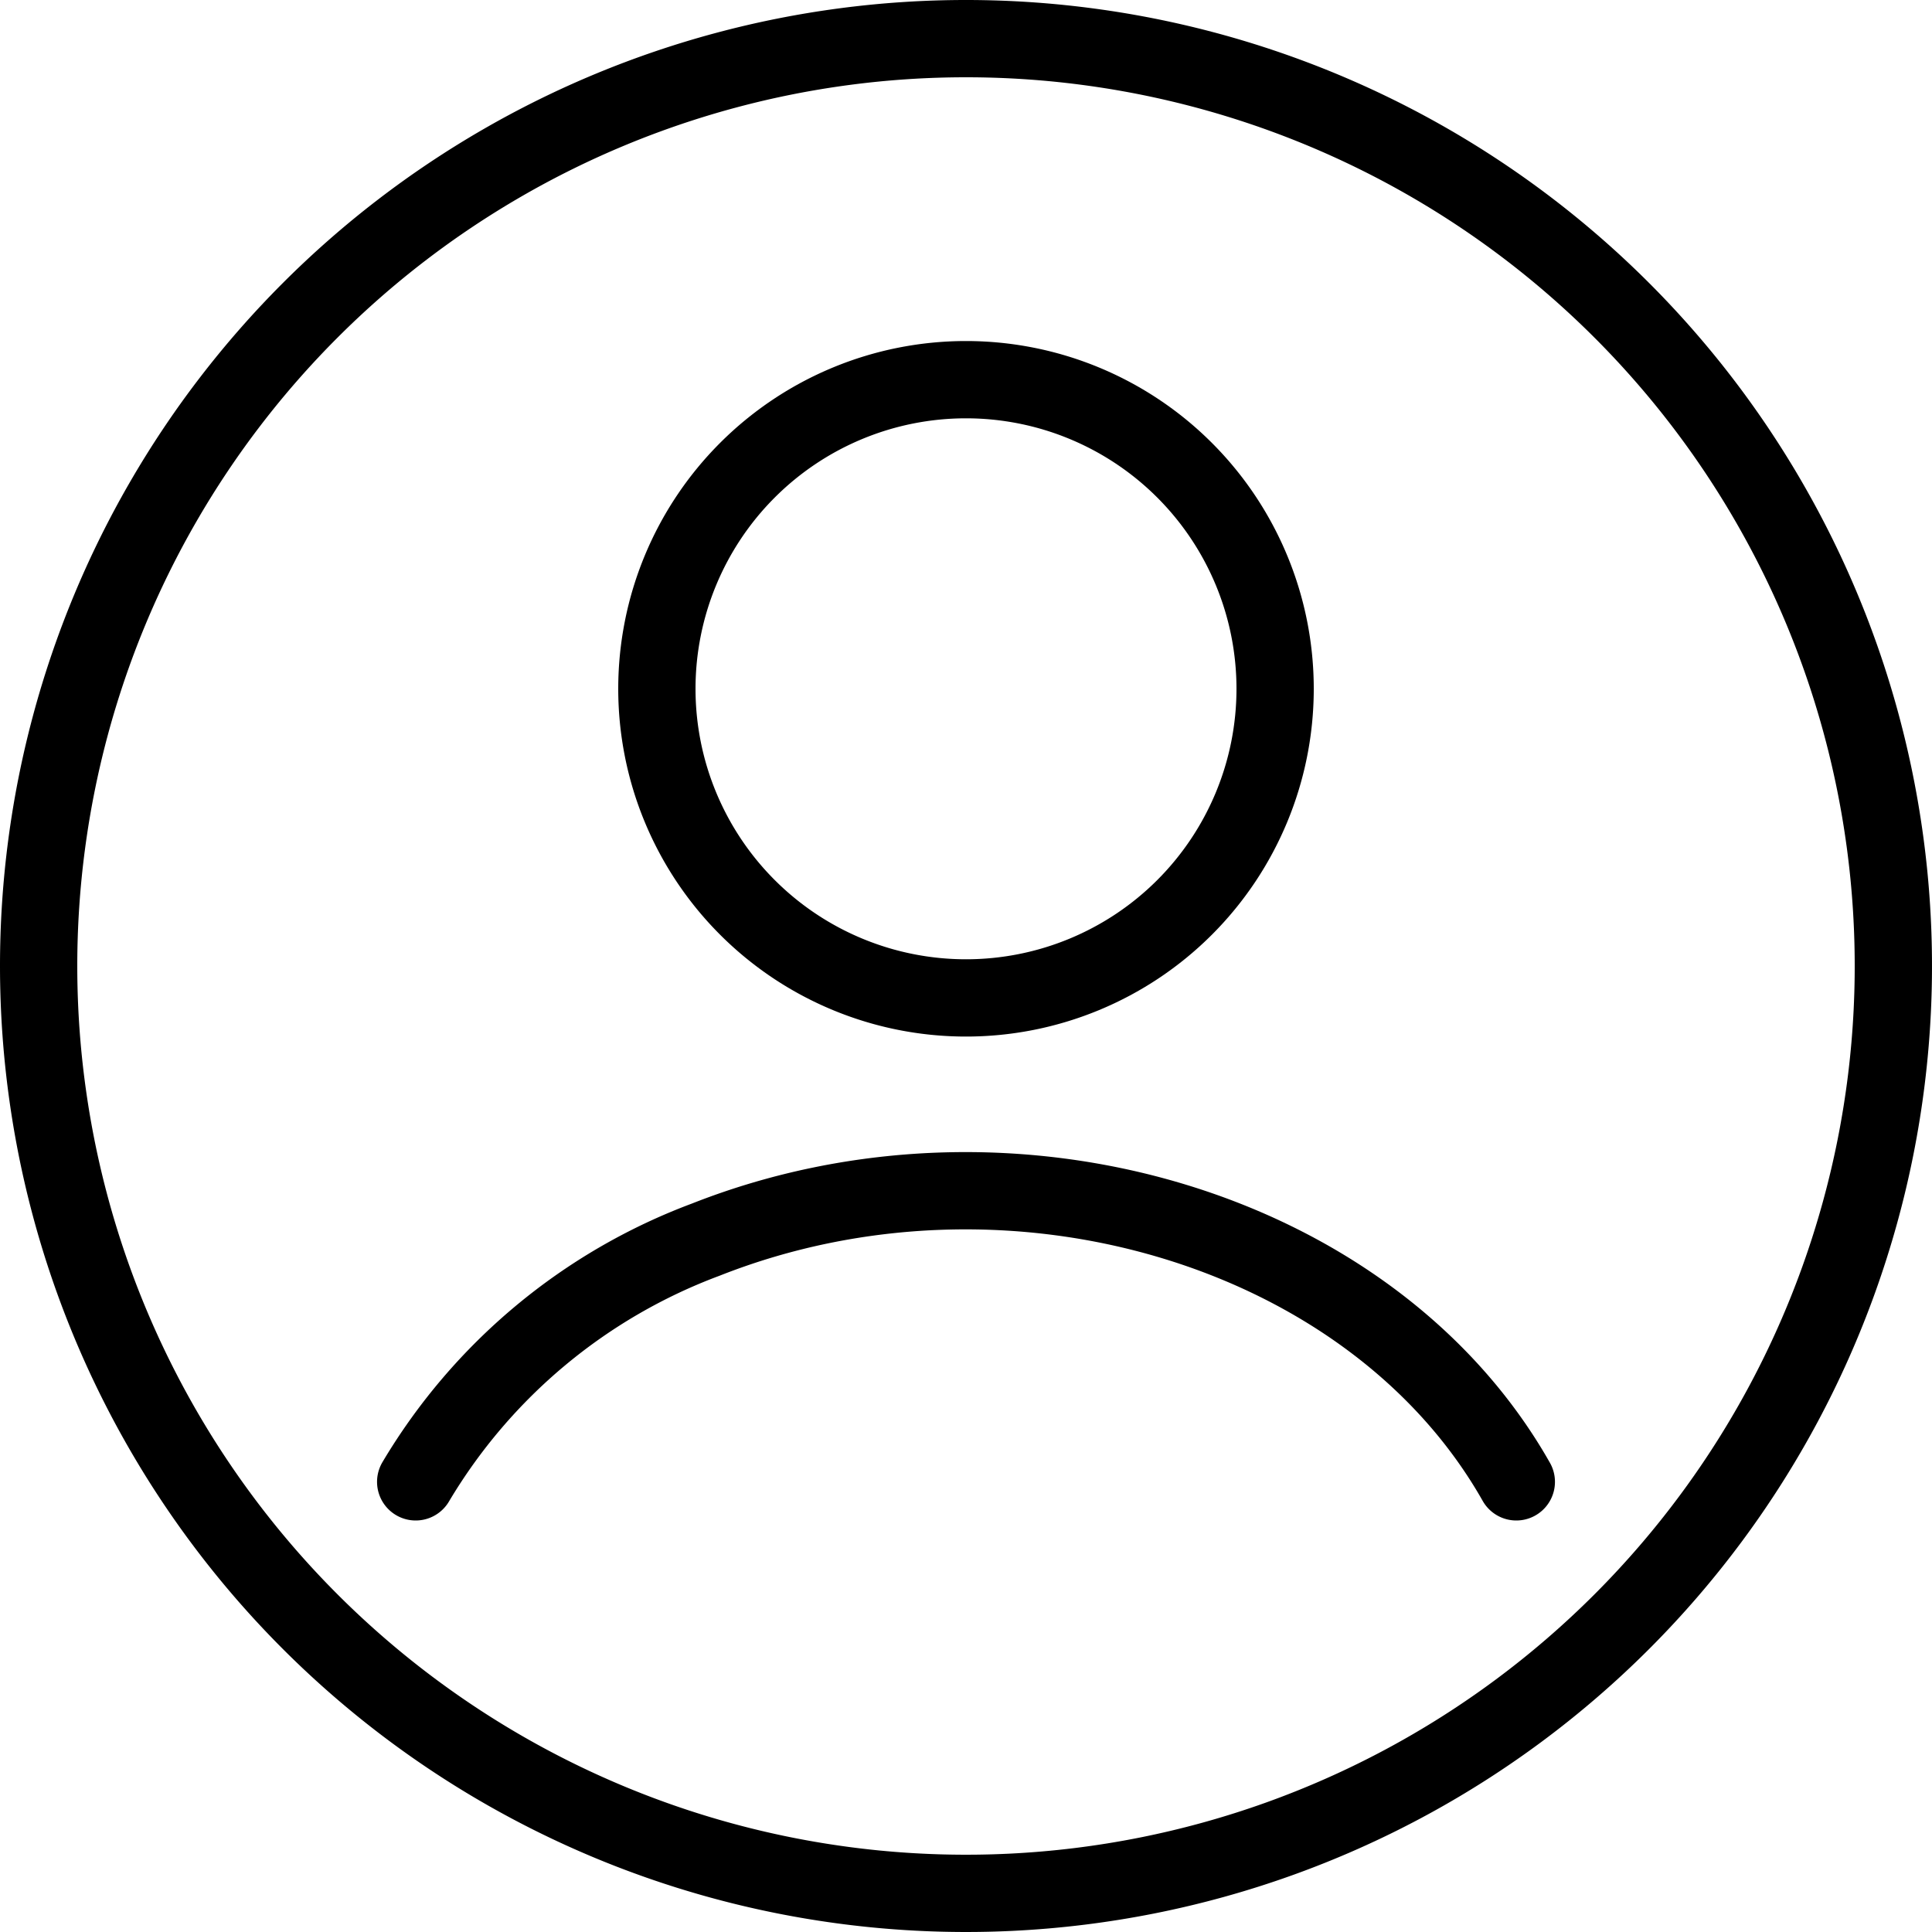 <svg xmlns="http://www.w3.org/2000/svg" width="25" height="25" viewBox="0 0 25 25"><defs><style>.a{fill:none;stroke:#000;stroke-linecap:round;stroke-linejoin:round;}</style></defs><g transform="translate(0.5 0.5)"><path class="a" d="M12.833.833a12,12,0,1,1-12,12A12,12,0,0,1,12.833.833Z" transform="translate(-0.833 -0.833)"/><path class="a" d="M16.917,7.5a4,4,0,1,1-4,4A4,4,0,0,1,16.917,7.5Z" transform="translate(-4.917 -3.087)"/><path class="a" d="M23.714,27.931c-1.86-3.284-6.556-4.687-10.489-3.134a7.363,7.363,0,0,0-3.753,3.134" transform="translate(-4.593 -9.256)"/></g></svg>